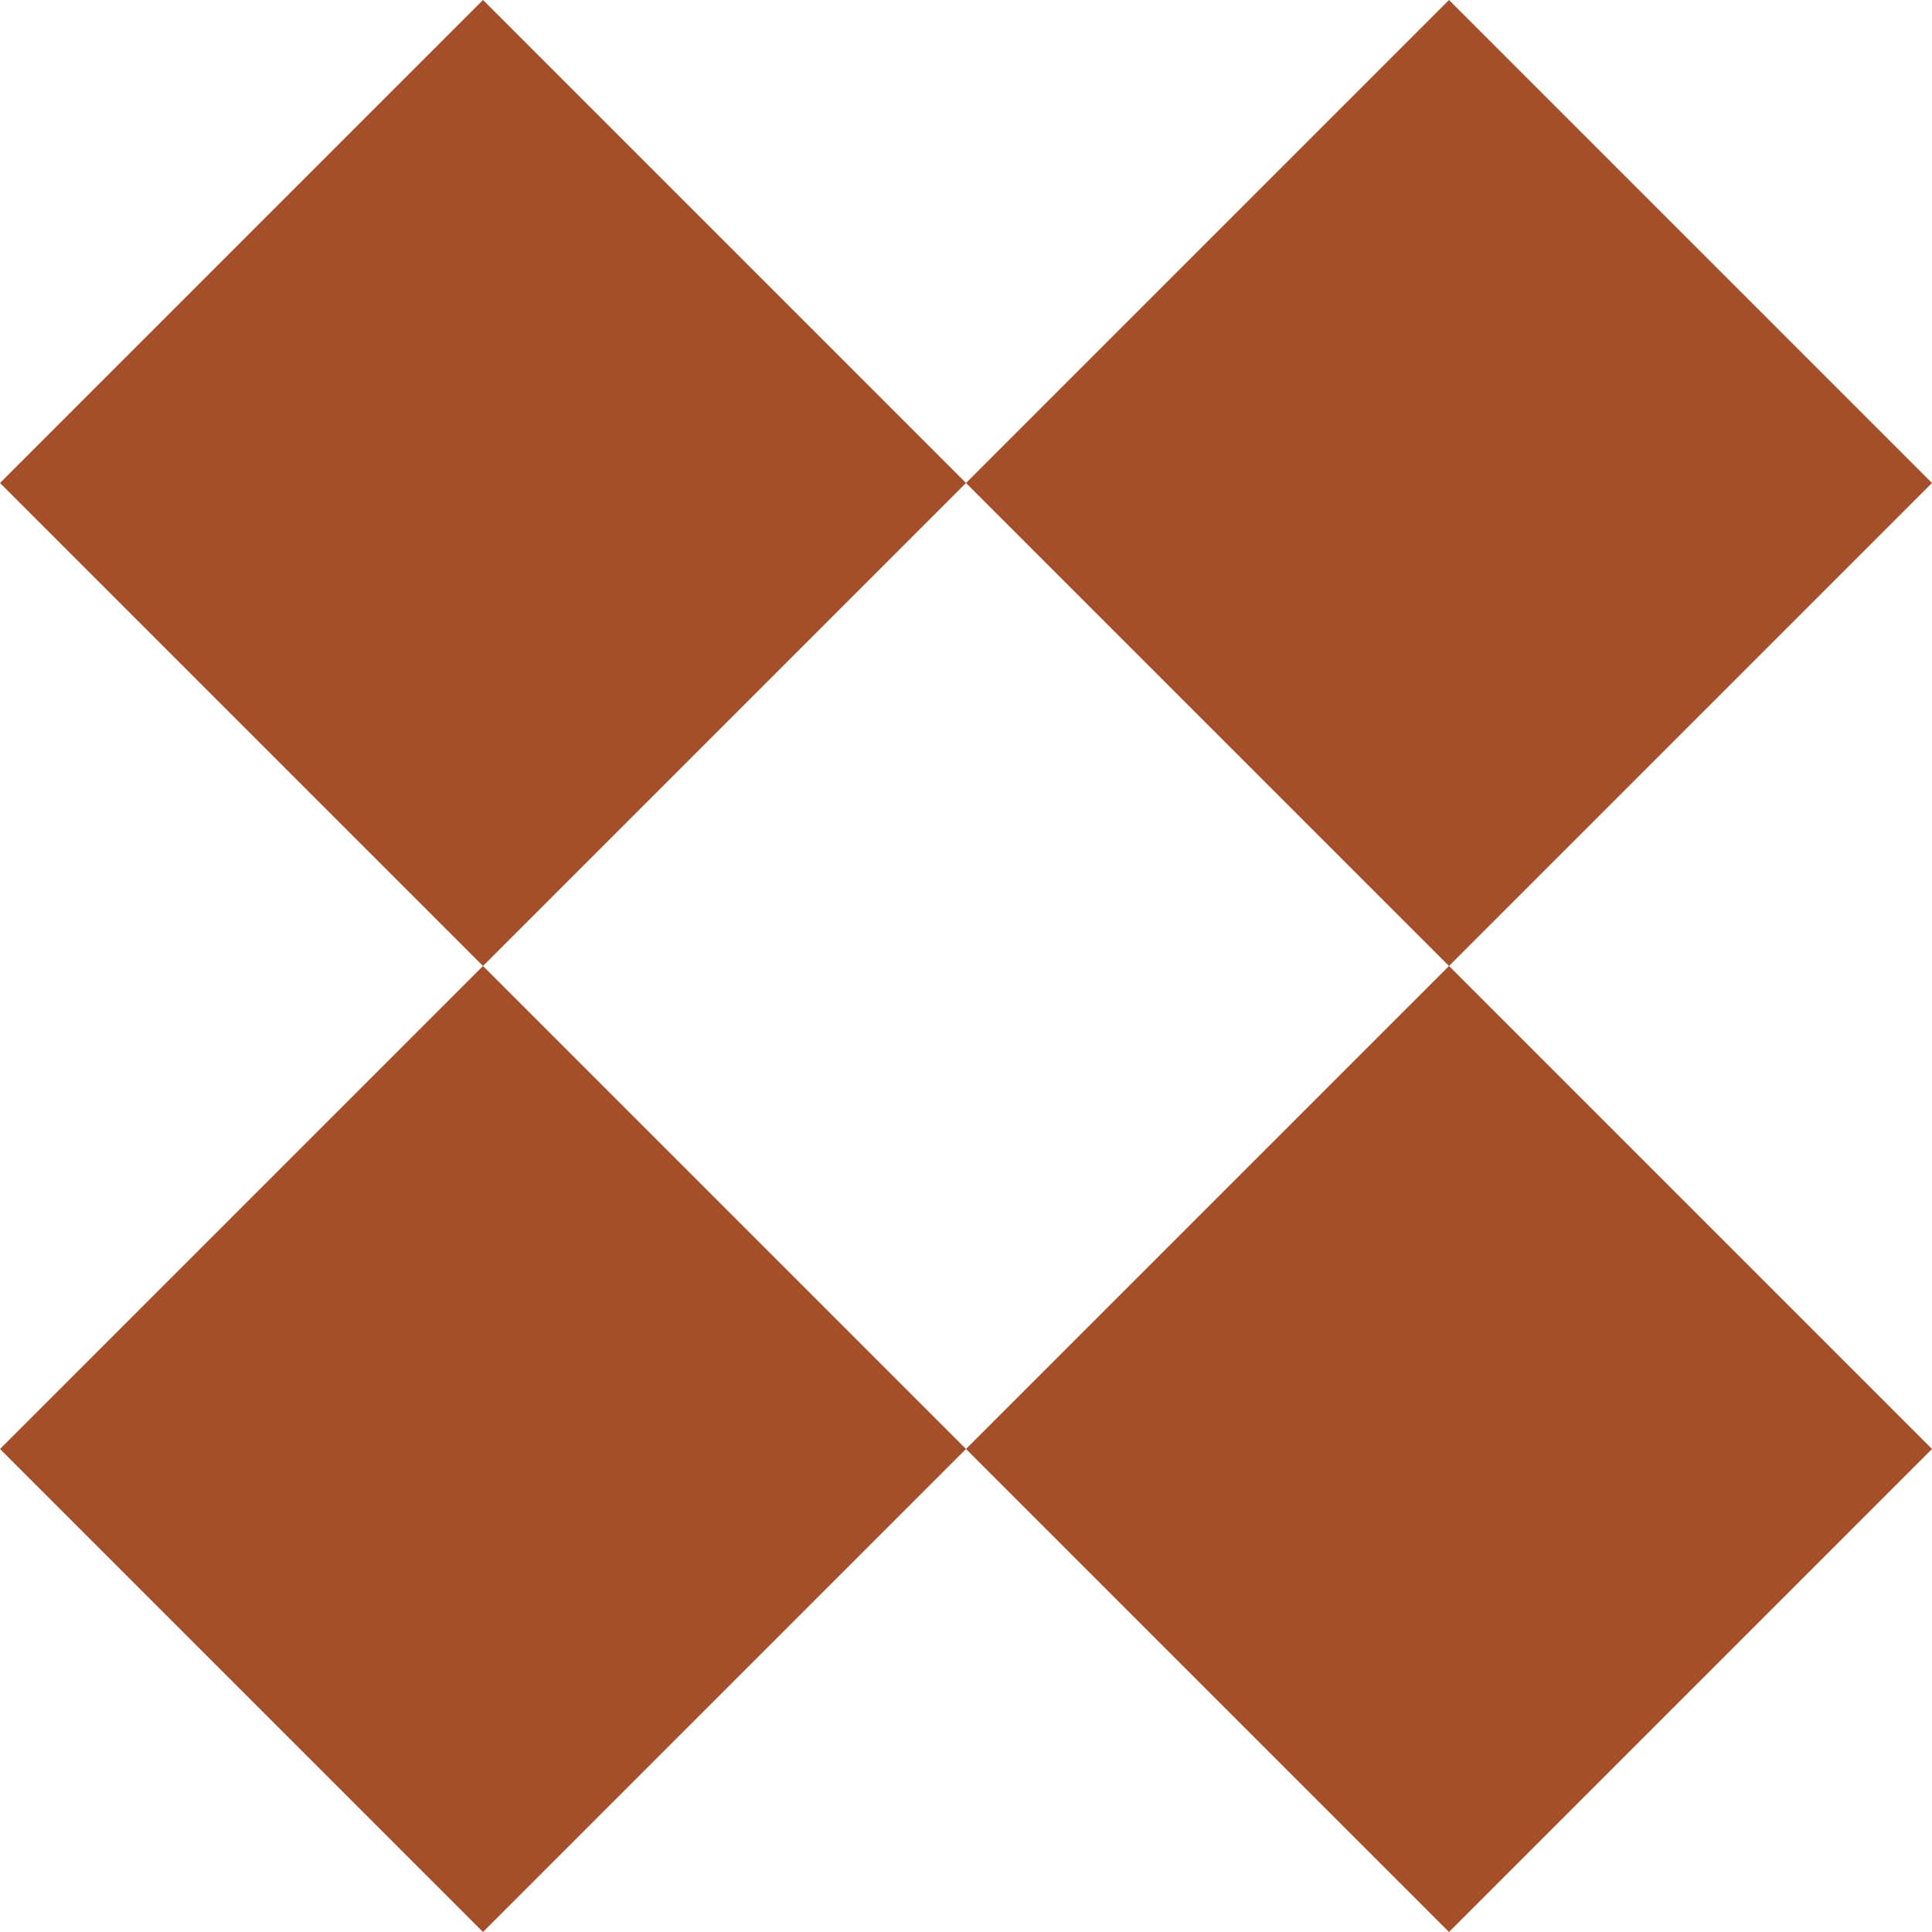 <?xml version="1.0" encoding="UTF-8"?> <svg xmlns="http://www.w3.org/2000/svg" width="200" height="200" viewBox="0 0 200 200" fill="none"> <path fill-rule="evenodd" clip-rule="evenodd" d="M200 50L150 0L100 50L50 0L0 50L50 100L0 150L50 200L100 150L150 200L200 150L150 100L200 50ZM150 100L100 150L50 100L100 50L150 100Z" fill="#A54F2A"></path> </svg> 